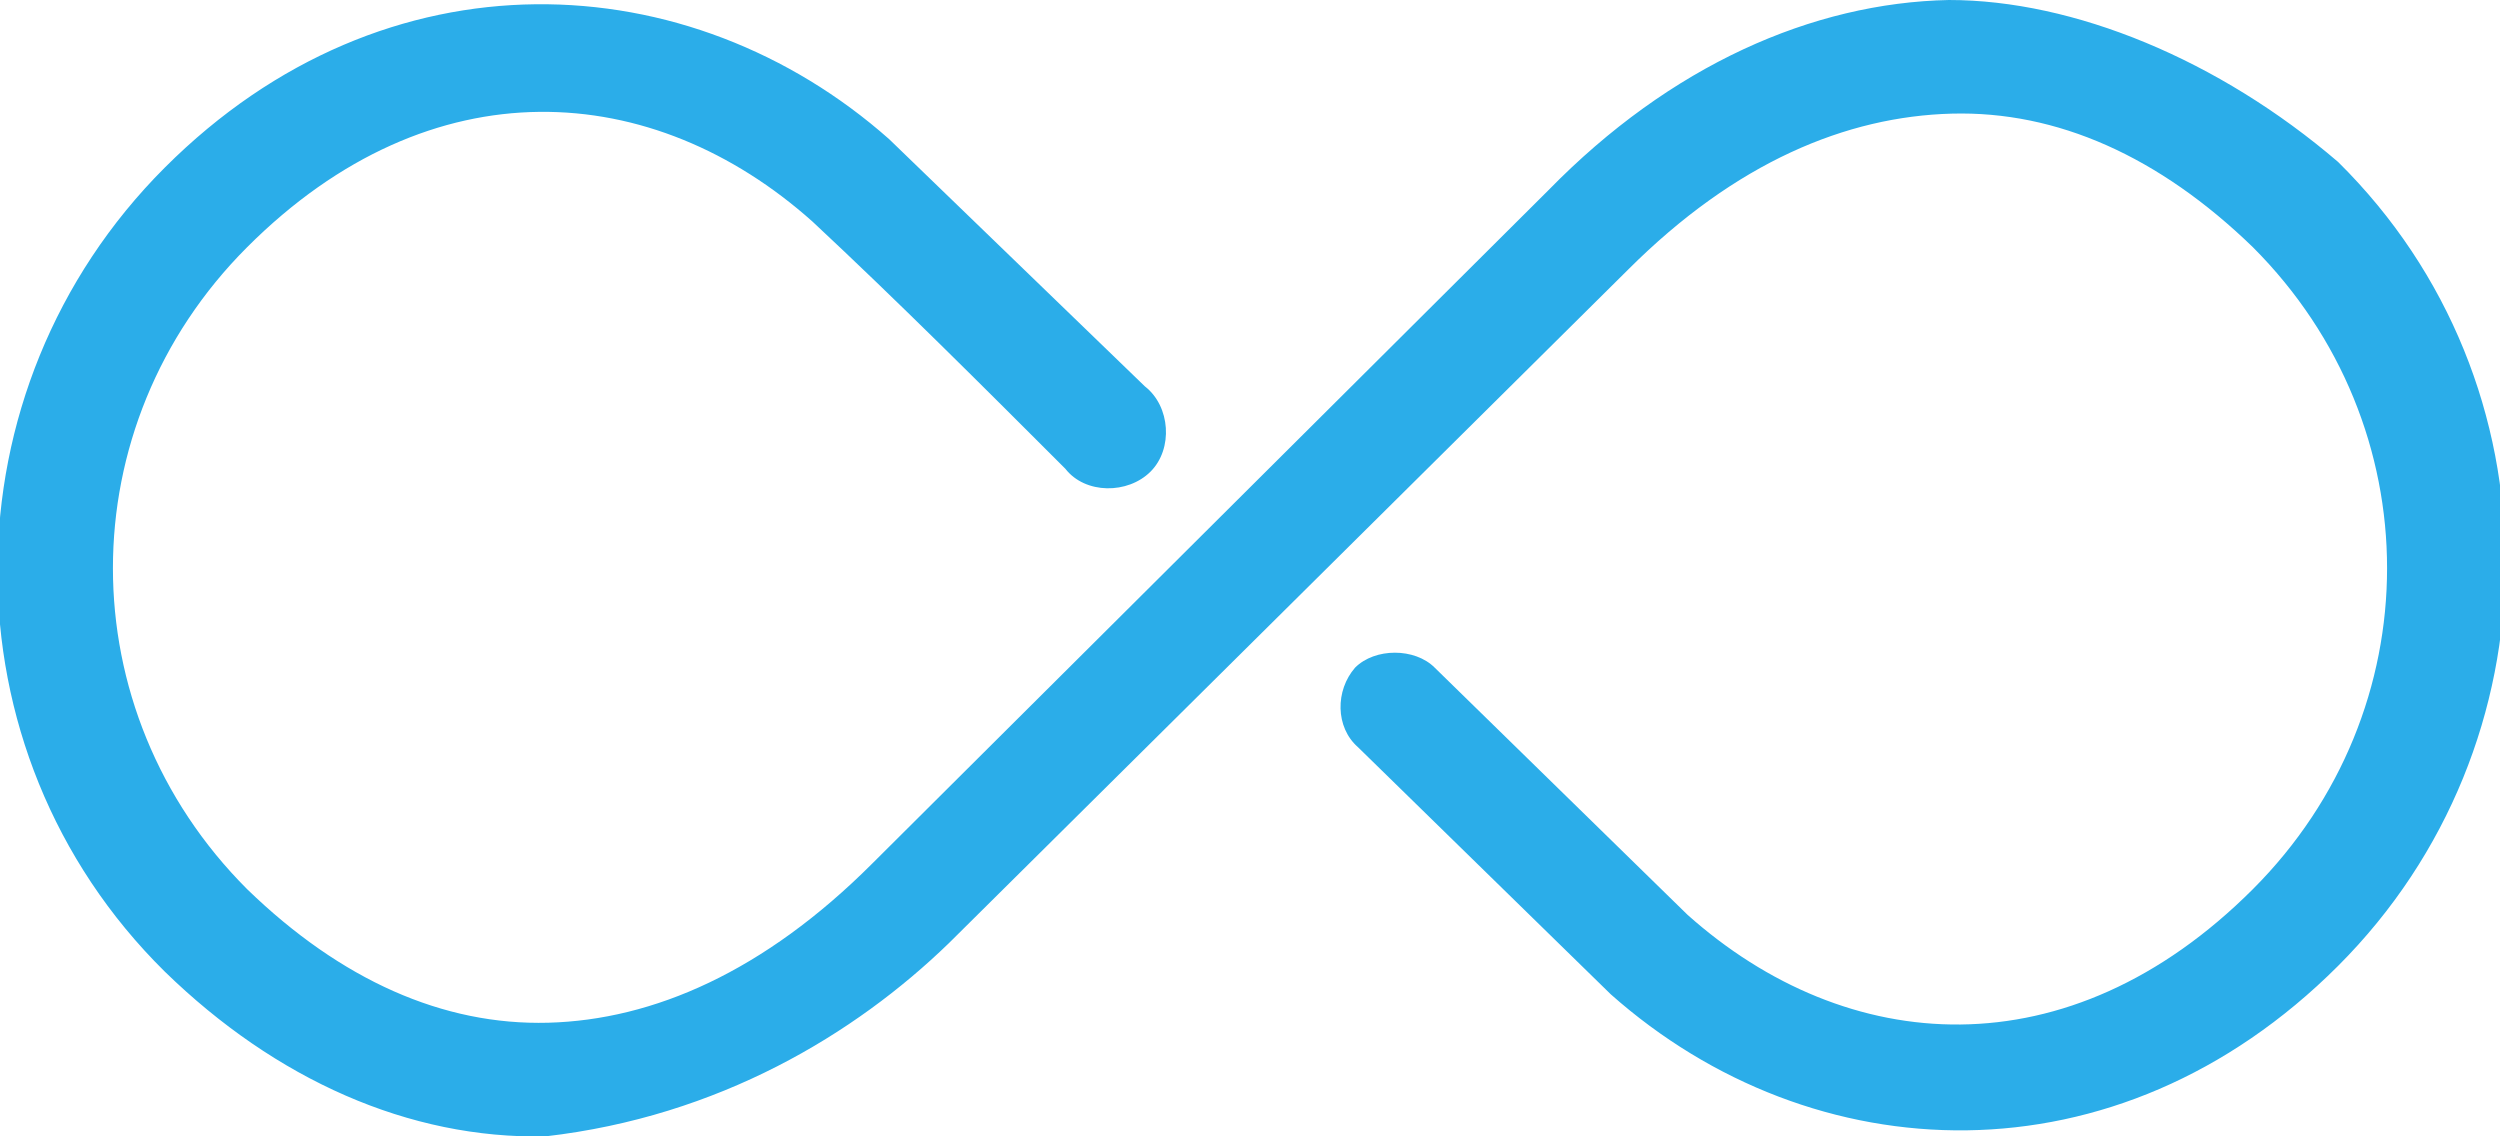 <svg xmlns="http://www.w3.org/2000/svg" xmlns:xlink="http://www.w3.org/1999/xlink" viewBox="0 0 88 40"><defs><path id="a" d="M54.5 6.7L30.7 30.4c-3.8 3.8-7.7 5.5-11.4 5.6-3.7.1-7.3-1.5-10.6-4.7C2.4 25 2.4 15 8.7 8.7c6.5-6.5 14.3-5.9 19.9-.9 3 2.8 6 5.8 8.9 8.7.7.9 2.2.9 3 .1.8-.8.7-2.3-.2-3l-9-8.7c-7-6.2-17.7-6.8-25.5 1-7.8 7.8-7.9 20.5 0 28.3 3.9 3.8 8.6 5.9 13.4 5.8 6.1-.7 10.9-3.6 14.2-6.8L57.3 9.5C61.1 5.7 65 4.1 68.7 4c3.7-.1 7.3 1.5 10.6 4.7 6.3 6.3 6.3 16.3 0 22.6-6.5 6.5-14.3 5.9-19.9.9l-8.9-8.7c-.7-.7-2.1-.7-2.8 0-.7.8-.7 2.1.1 2.8l8.9 8.7c7.1 6.3 17.8 6.8 25.6-1 7.8-7.8 7.9-20.5 0-28.3C78.1 2.1 73 0 68.6 0c-4.8.1-9.8 2.3-14.1 6.7z"/></defs><use xlink:href="#a" overflow="visible" fill="#2bade9"/></svg>
